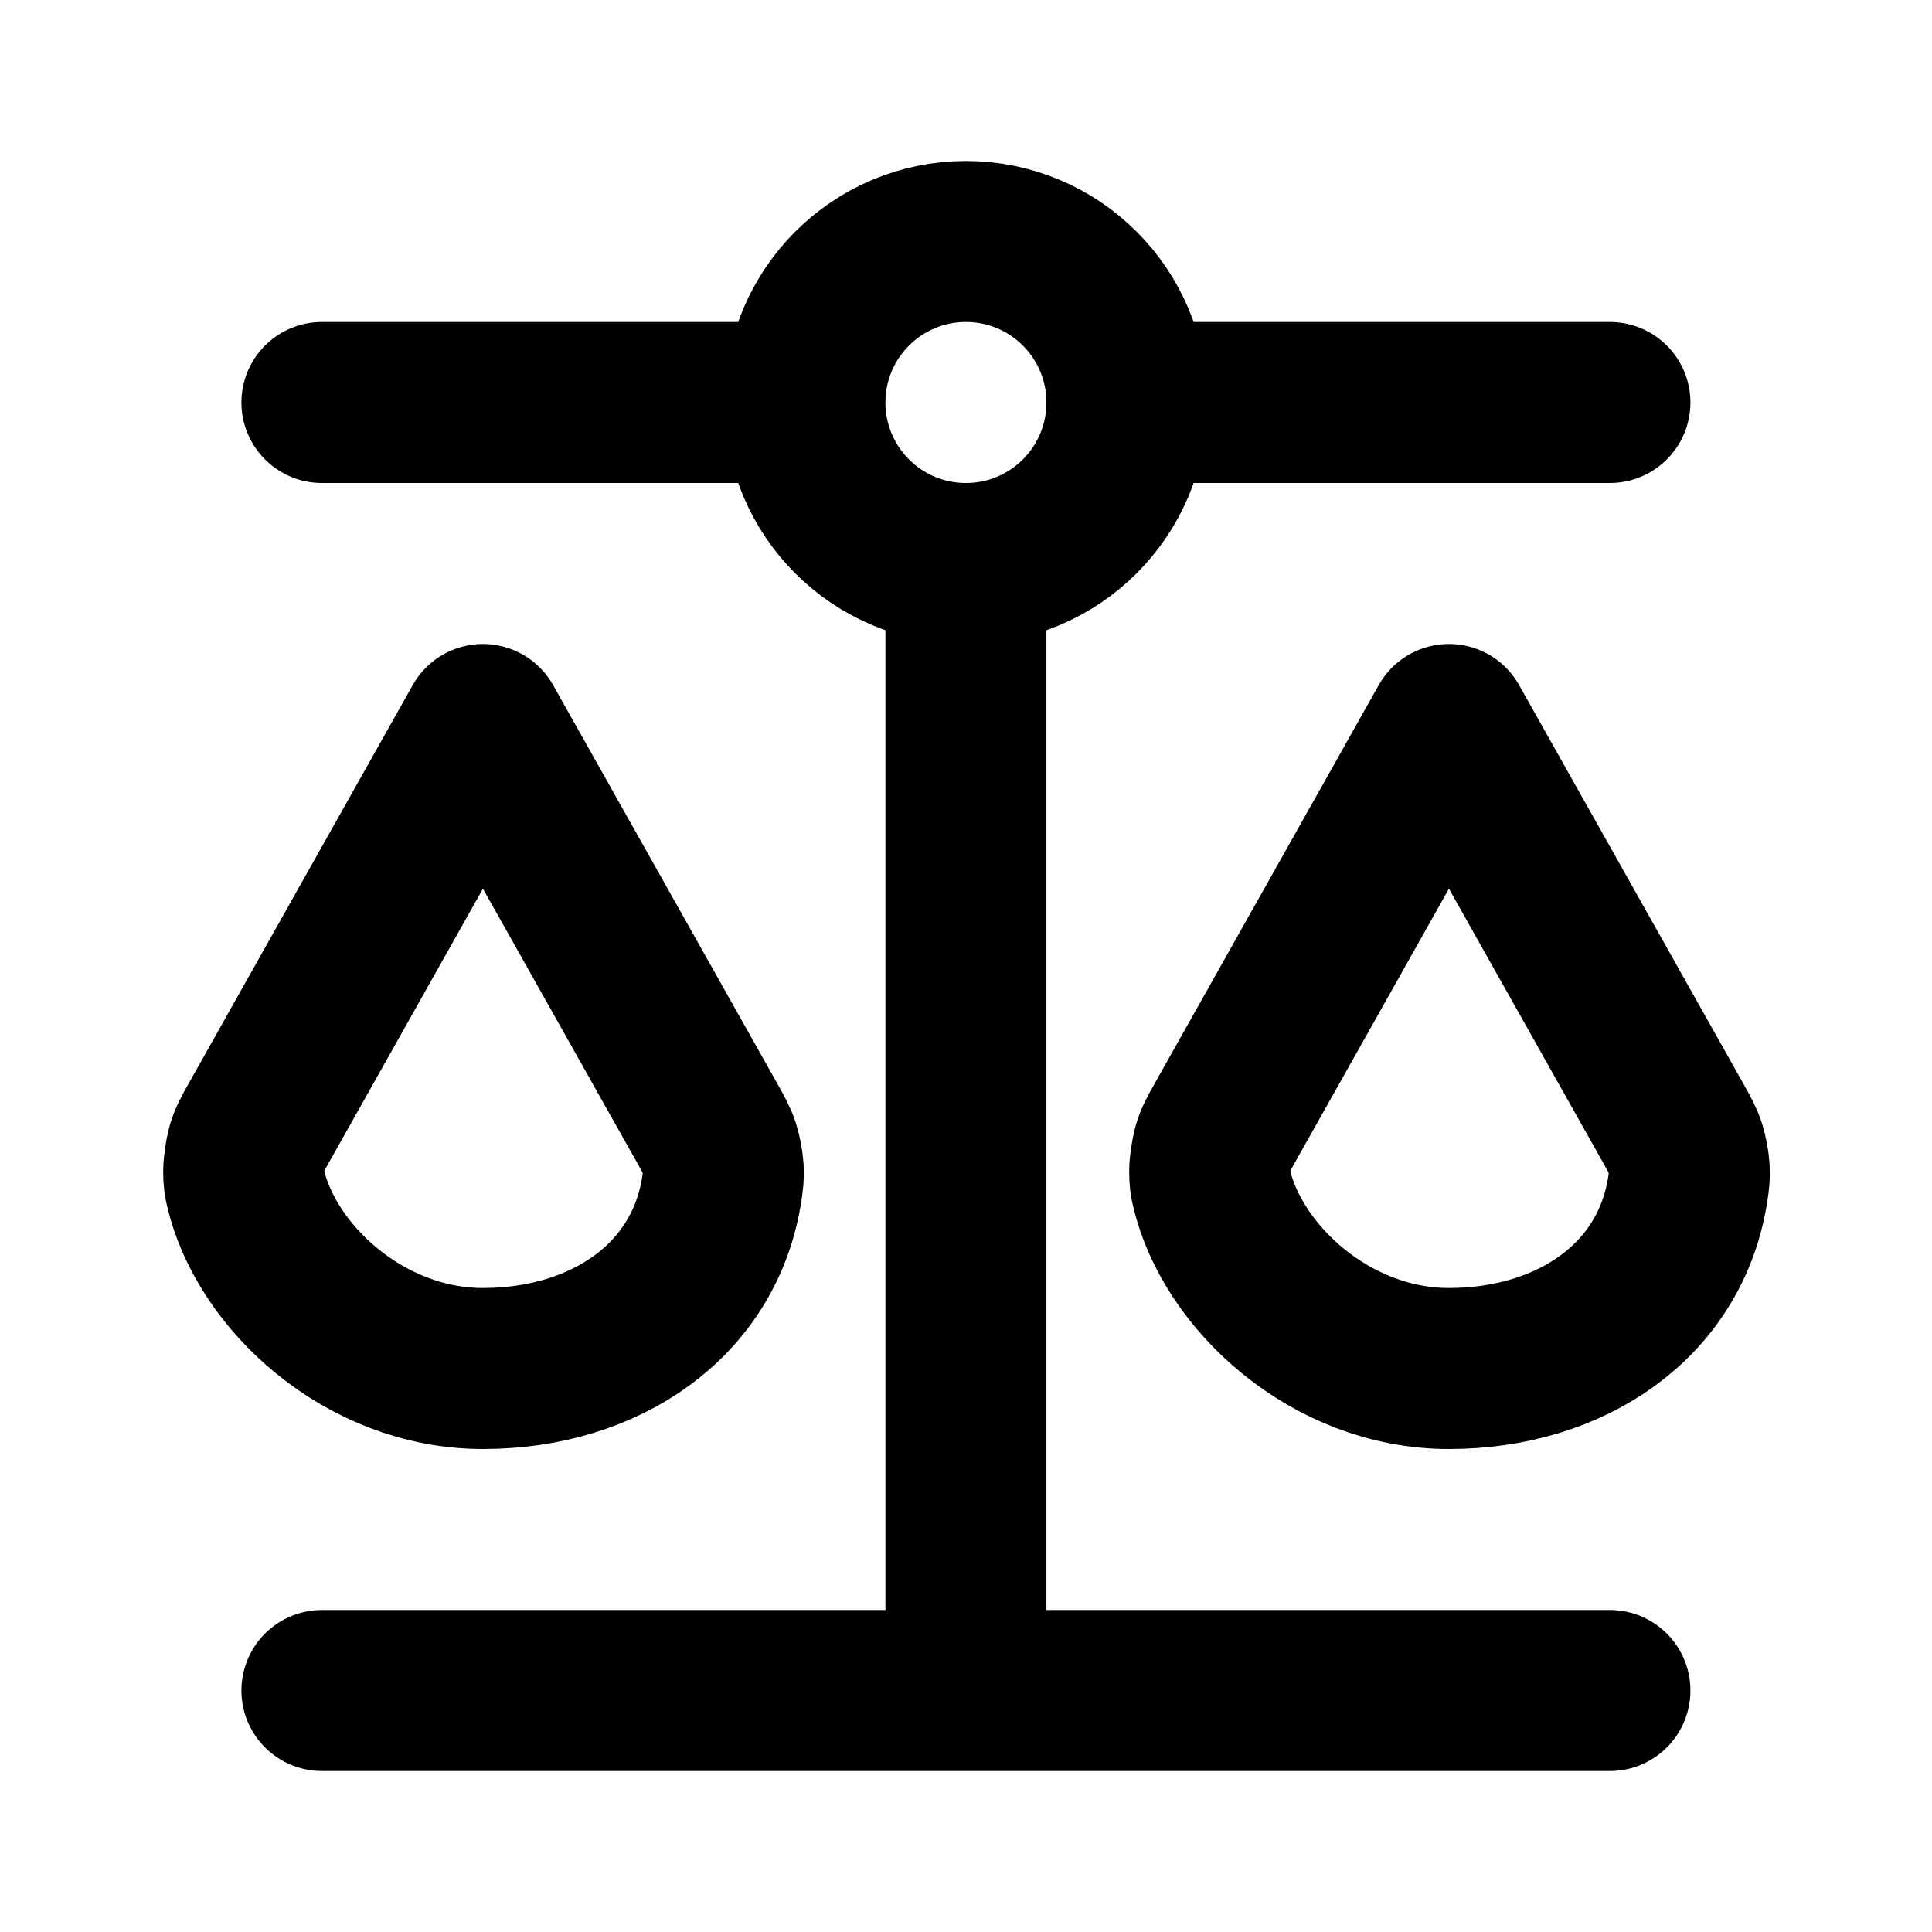 <?xml version="1.0" encoding="utf-8"?><!-- Uploaded to: SVG Repo, www.svgrepo.com, Generator: SVG Repo Mixer Tools -->
<svg width="800px" height="800px" viewBox="0 0 24 24" fill="none" xmlns="http://www.w3.org/2000/svg">
<path d="M3.999 21H19.999M11.999 21V7M11.999 7C13.104 7 13.999 6.105 13.999 5M11.999 7C10.895 7 9.999 6.105 9.999 5M13.999 5C13.999 3.895 13.104 3 11.999 3C10.895 3 9.999 3.895 9.999 5M13.999 5H19.999M9.999 5H3.999M5.999 17C7.512 17 8.763 16.158 8.969 14.751C8.982 14.662 8.989 14.617 8.984 14.519C8.98 14.45 8.957 14.326 8.936 14.261C8.905 14.166 8.868 14.1 8.794 13.968L5.999 9L3.205 13.968C3.136 14.091 3.101 14.152 3.069 14.258C3.05 14.324 3.027 14.481 3.027 14.549C3.028 14.661 3.035 14.69 3.048 14.749C3.303 15.86 4.527 17 5.999 17ZM17.999 17C19.512 17 20.763 16.158 20.969 14.751C20.982 14.662 20.989 14.617 20.984 14.519C20.98 14.45 20.957 14.326 20.936 14.261C20.905 14.166 20.868 14.1 20.794 13.968L17.999 9L15.205 13.968C15.136 14.091 15.101 14.152 15.069 14.258C15.05 14.324 15.027 14.481 15.027 14.549C15.028 14.661 15.034 14.69 15.048 14.749C15.303 15.86 16.527 17 17.999 17Z" stroke="#000000" stroke-width="2" stroke-linecap="round" stroke-linejoin="round"/>
</svg>